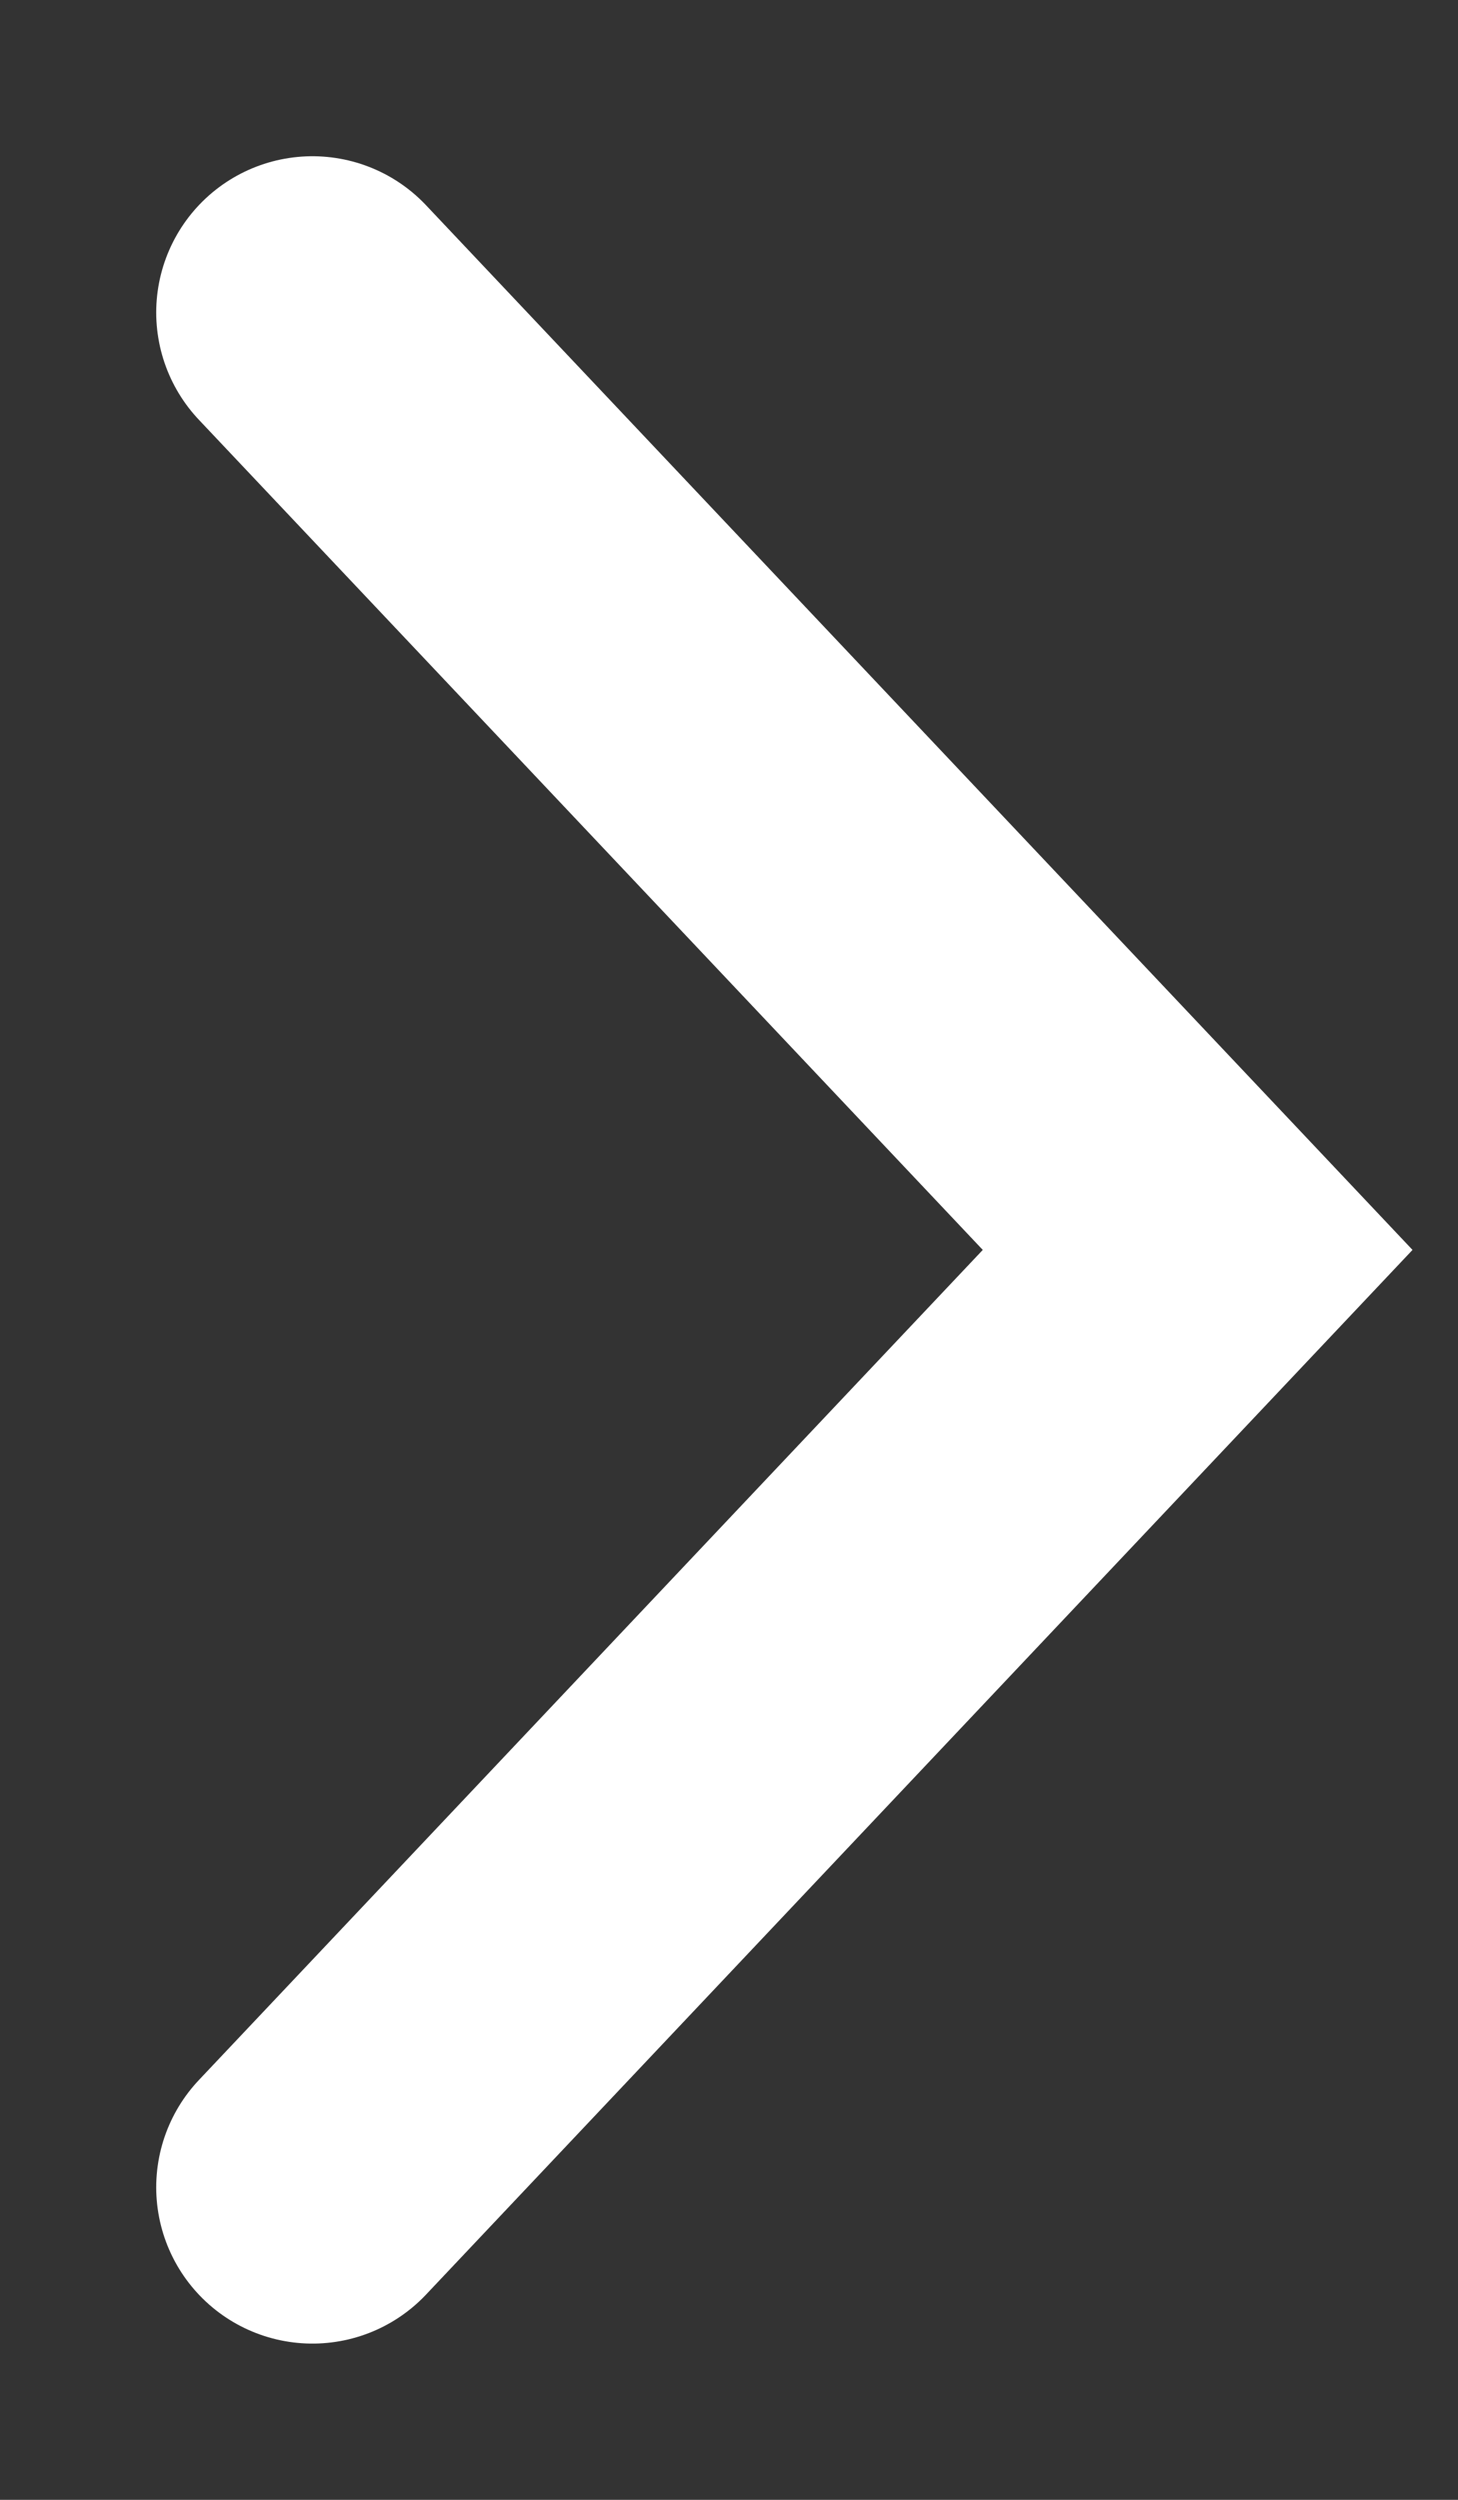 <svg id="Ebene_1" data-name="Ebene 1" xmlns="http://www.w3.org/2000/svg" viewBox="0 0 7 12"><rect x="0" y="0" width="7" height="12" fill="#333333" stroke="none"/><defs><style>.cls-1{fill:none;stroke:#fff;stroke-linecap:round;stroke-width:1.5px;}</style></defs><polyline class="cls-1" points="1.5 1.5 5.75 6 1.5 10.5"/></svg>